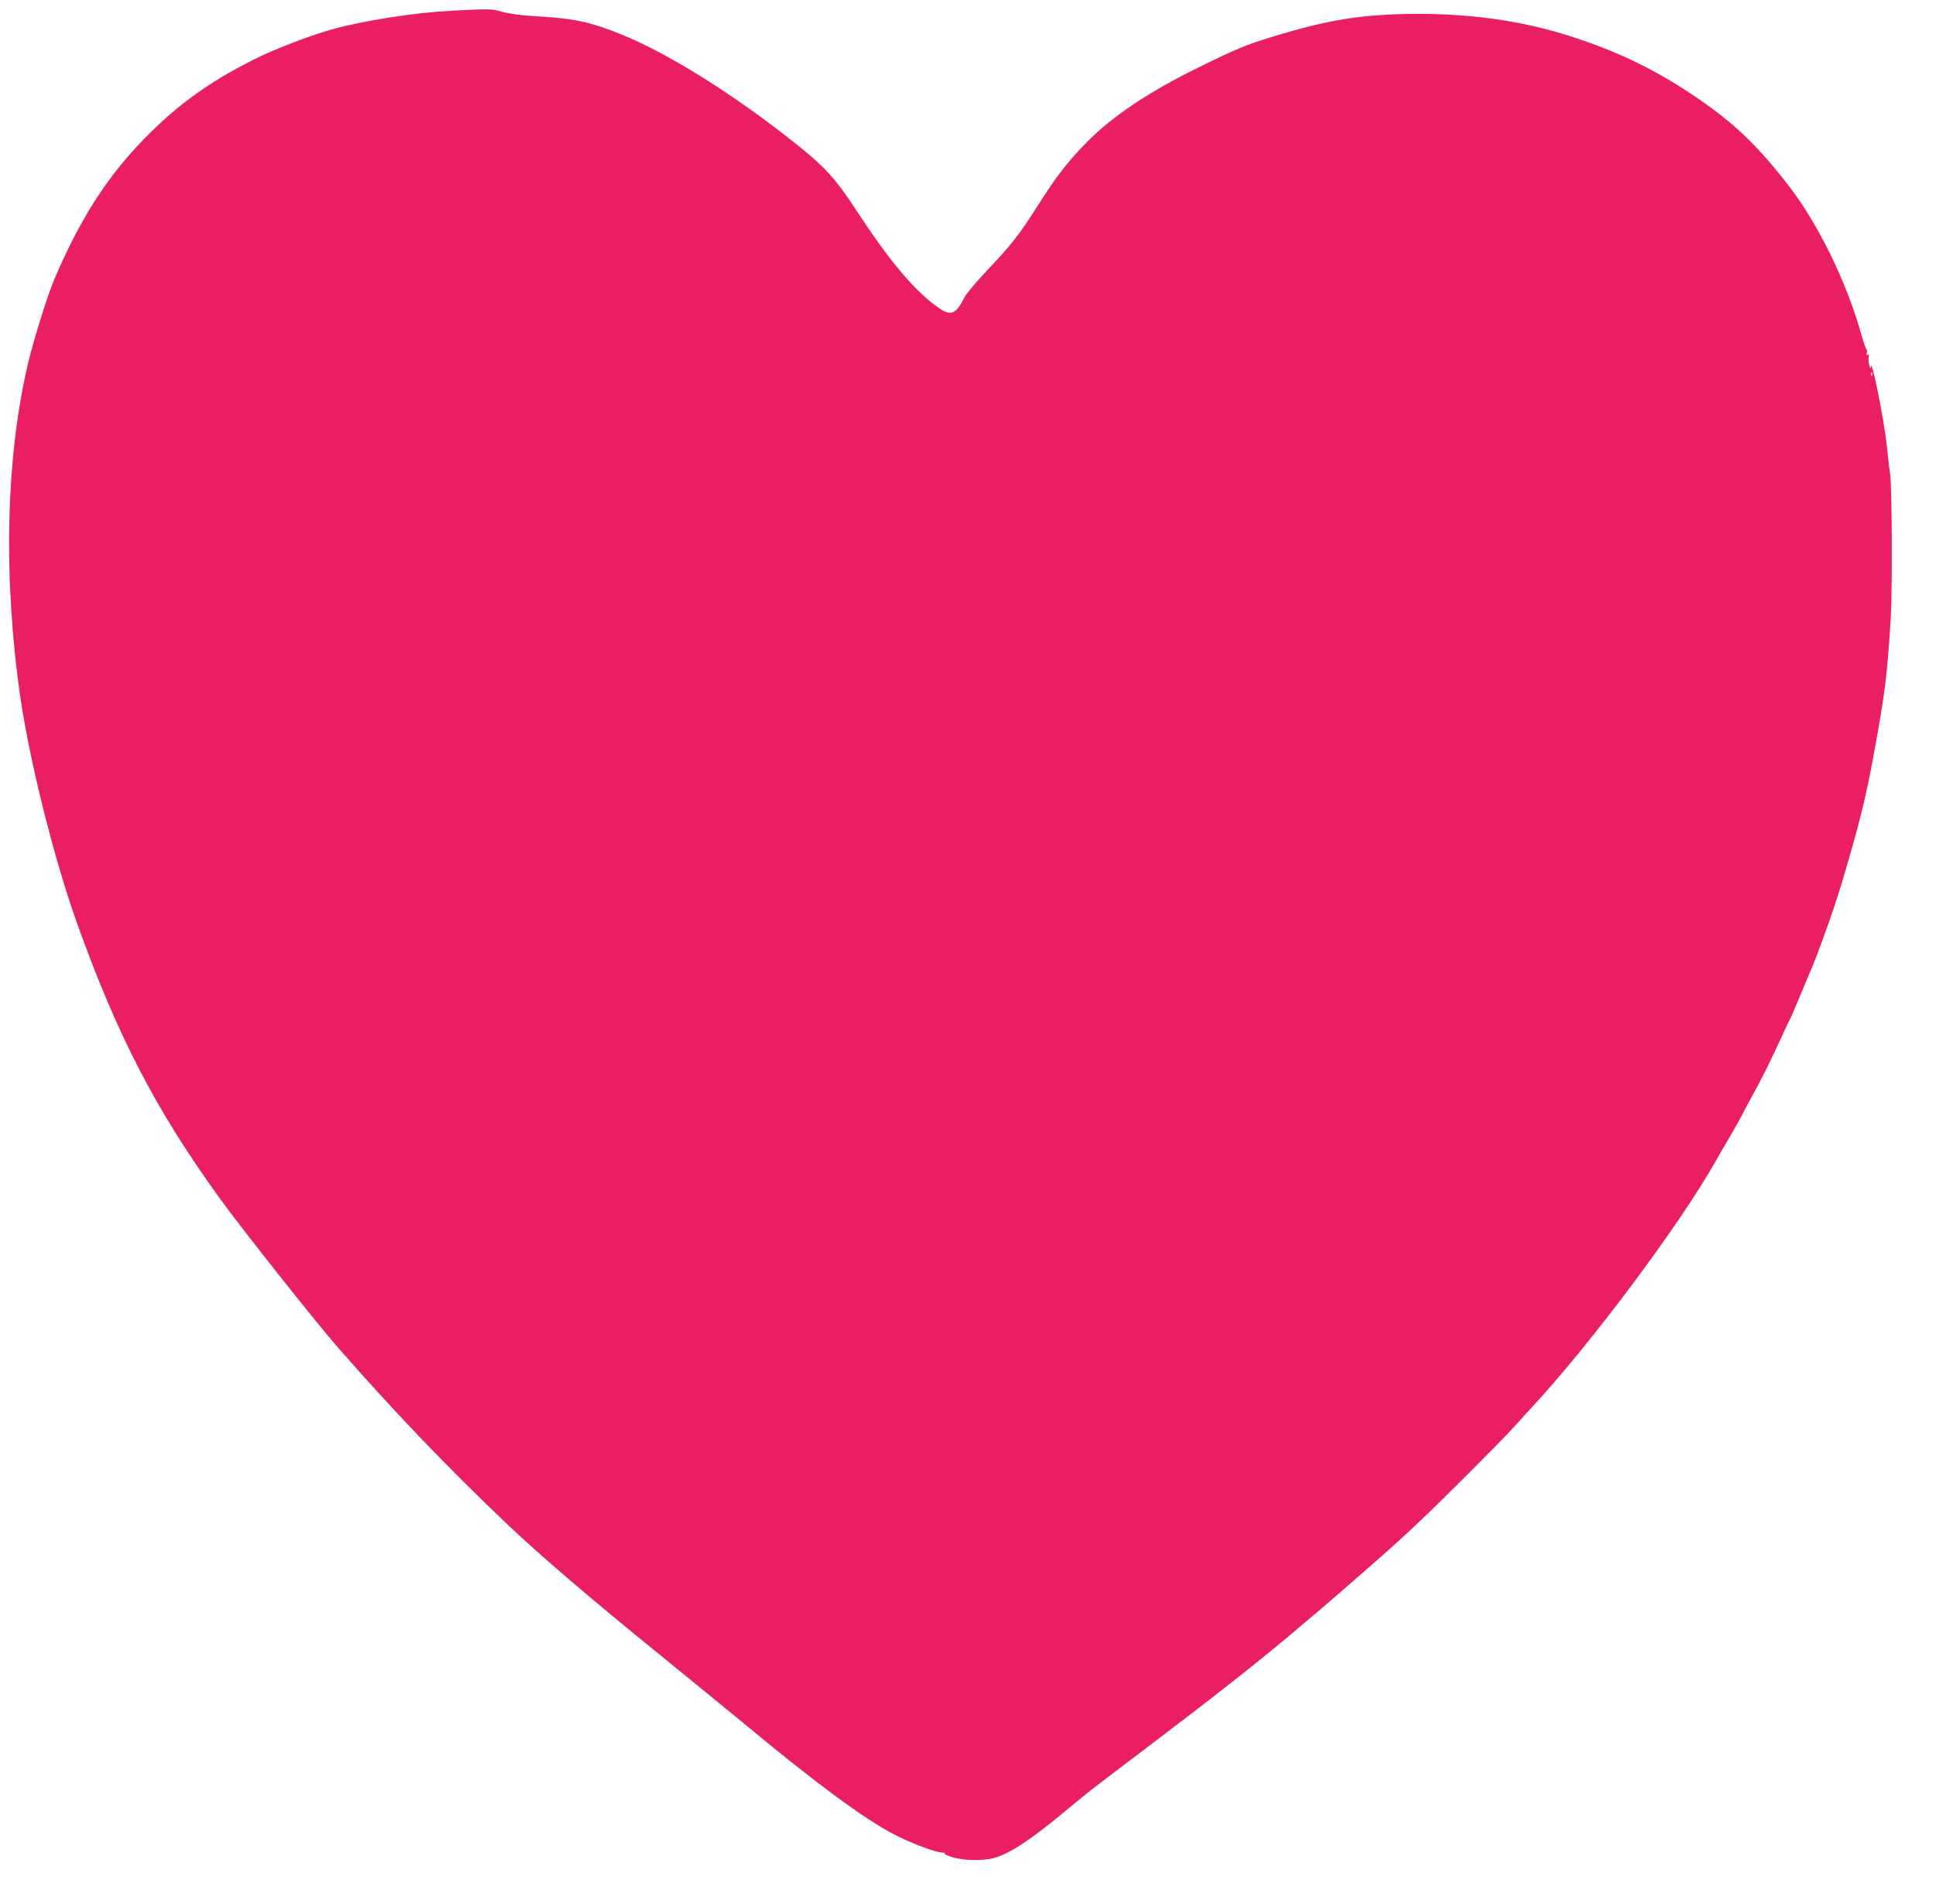 <?xml version="1.0" standalone="no"?>
<!DOCTYPE svg PUBLIC "-//W3C//DTD SVG 20010904//EN"
 "http://www.w3.org/TR/2001/REC-SVG-20010904/DTD/svg10.dtd">
<svg version="1.0" xmlns="http://www.w3.org/2000/svg"
 width="1280pt" height="1259pt" viewBox="0 0 1280 1259"
 preserveAspectRatio="xMidYMid meet">
<g transform="translate(0,1259) scale(0.1,-0.1)"
fill="#e91e63" stroke="none">
<path d="M2985 12519 c-236 -12 -567 -63 -775 -119 -151 -41 -399 -136 -535
-205 -253 -128 -434 -252 -613 -417 -310 -288 -510 -583 -702 -1033 -45 -105
-138 -402 -175 -560 -147 -622 -165 -1423 -49 -2215 62 -421 223 -1064 372
-1481 267 -746 520 -1235 942 -1819 148 -205 628 -811 784 -990 369 -422 727
-796 1121 -1170 215 -204 545 -487 1005 -860 239 -195 498 -406 575 -470 455
-378 781 -619 975 -719 115 -60 278 -121 321 -121 12 0 19 -3 15 -7 -4 -4 21
-15 56 -25 70 -20 189 -23 258 -7 105 24 252 120 490 319 63 53 153 126 199
161 117 89 230 175 416 316 373 283 603 464 840 661 133 111 330 279 361 307
6 6 39 35 74 65 302 261 436 385 705 653 171 170 337 339 369 376 33 36 82 91
110 121 392 421 988 1220 1218 1630 14 25 57 100 97 167 39 68 71 124 71 126
0 2 32 62 71 133 66 119 127 241 215 434 19 41 38 82 43 90 4 8 32 71 60 140
29 69 56 134 61 145 54 122 159 414 215 600 118 396 160 563 215 864 74 405
88 519 111 901 11 190 8 875 -5 950 -3 19 -13 100 -21 180 -18 173 -100 582
-105 525 -1 -15 -4 -12 -11 10 -5 17 -7 41 -4 53 4 17 2 22 -6 16 -9 -5 -10
-1 -6 15 3 13 3 20 0 17 -4 -4 -23 53 -44 126 -92 325 -278 705 -464 948 -216
282 -381 438 -655 620 -254 168 -489 281 -793 379 -336 109 -706 158 -1111
148 -310 -8 -523 -45 -876 -154 -160 -49 -225 -76 -460 -191 -340 -166 -586
-330 -756 -504 -129 -132 -197 -220 -323 -418 -122 -192 -174 -258 -331 -424
-72 -76 -140 -157 -152 -180 -57 -114 -90 -128 -170 -73 -153 105 -321 303
-530 622 -170 259 -228 320 -518 544 -367 282 -752 519 -1032 635 -207 86
-324 113 -547 126 -153 9 -220 19 -291 40 -38 11 -78 11 -305 -1z m9392 -2411
c-3 -8 -6 -5 -6 6 -1 11 2 17 5 13 3 -3 4 -12 1 -19z"/>
</g>
</svg>
